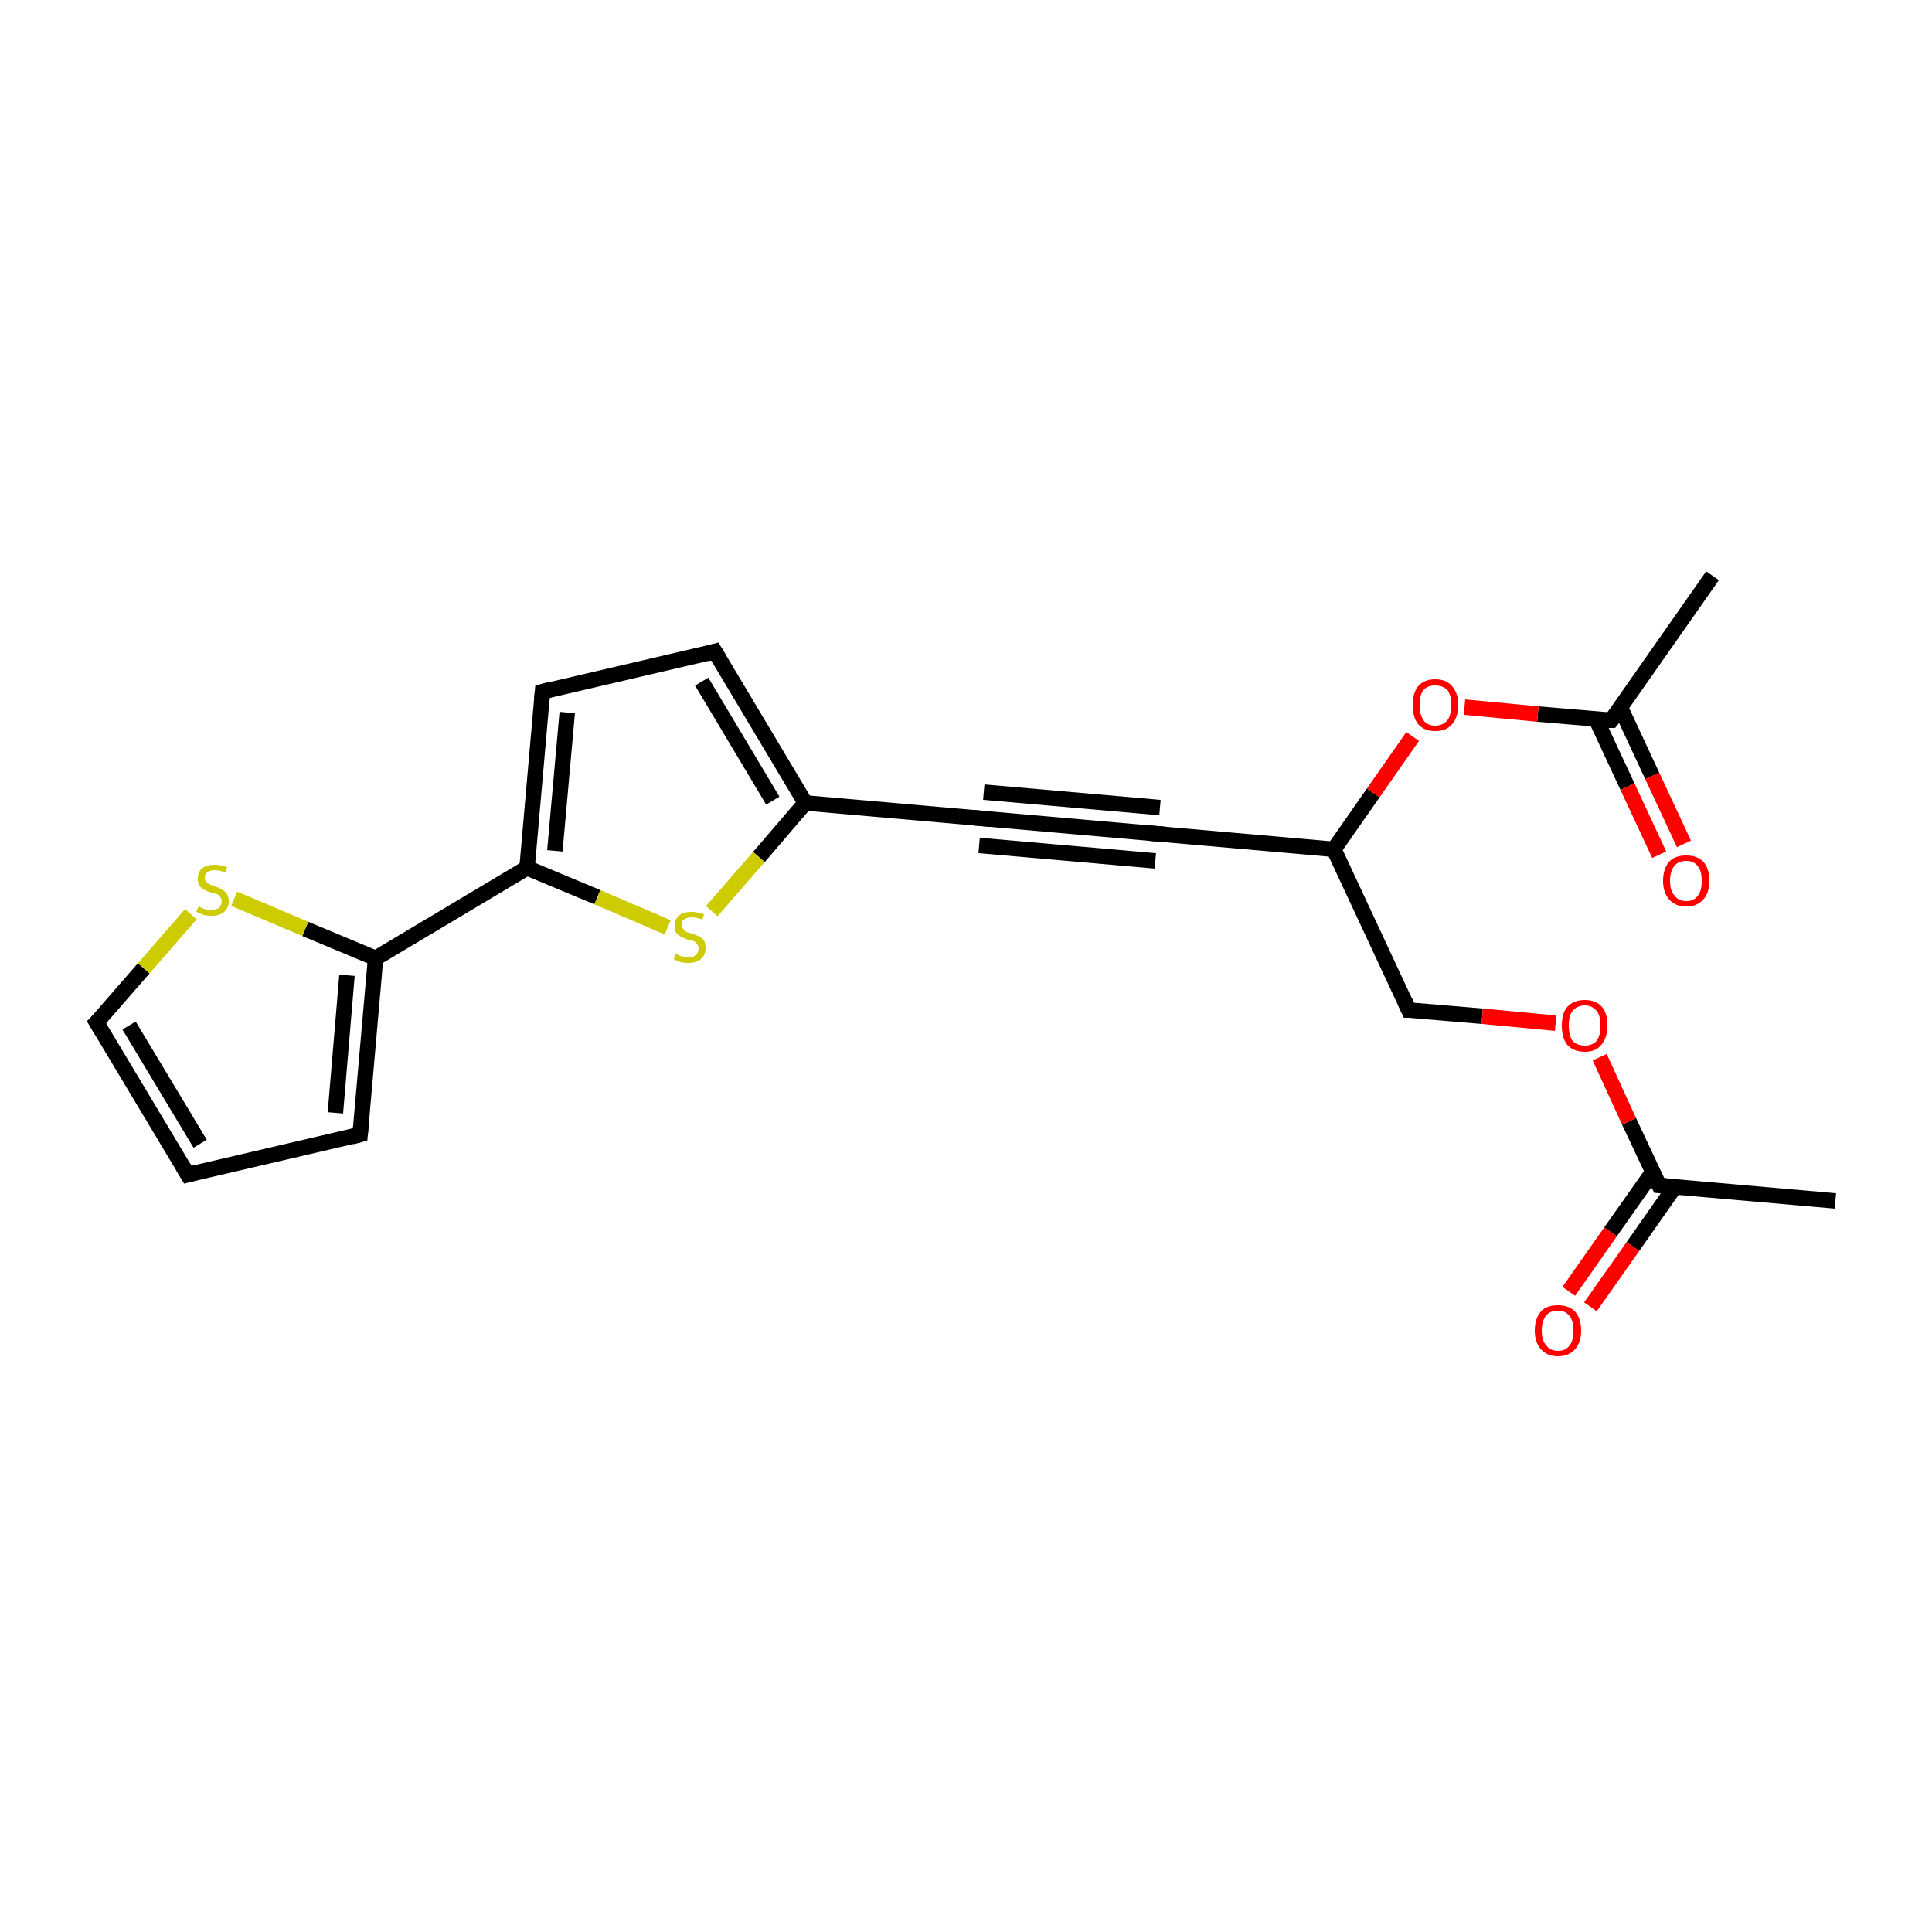 <?xml version='1.0' encoding='iso-8859-1'?>
<svg version='1.1' baseProfile='full'
              xmlns='http://www.w3.org/2000/svg'
                      xmlns:rdkit='http://www.rdkit.org/xml'
                      xmlns:xlink='http://www.w3.org/1999/xlink'
                  xml:space='preserve'
width='250px' height='250px' viewBox='0 0 250 250'>
<!-- END OF HEADER -->
<rect style='opacity:1.0;fill:#FFFFFF;stroke:none' width='250.0' height='250.0' x='0.0' y='0.0'> </rect>
<path class='bond-0 atom-0 atom-10' d='M 237.5,155.4 L 214.7,153.4' style='fill:none;fill-rule:evenodd;stroke:#000000;stroke-width:2.0px;stroke-linecap:butt;stroke-linejoin:miter;stroke-opacity:1' />
<path class='bond-1 atom-1 atom-11' d='M 221.6,74.5 L 208.5,93.2' style='fill:none;fill-rule:evenodd;stroke:#000000;stroke-width:2.0px;stroke-linecap:butt;stroke-linejoin:miter;stroke-opacity:1' />
<path class='bond-2 atom-2 atom-3' d='M 24.3,152.0 L 46.6,146.8' style='fill:none;fill-rule:evenodd;stroke:#000000;stroke-width:2.0px;stroke-linecap:butt;stroke-linejoin:miter;stroke-opacity:1' />
<path class='bond-3 atom-2 atom-8' d='M 24.3,152.0 L 12.5,132.3' style='fill:none;fill-rule:evenodd;stroke:#000000;stroke-width:2.0px;stroke-linecap:butt;stroke-linejoin:miter;stroke-opacity:1' />
<path class='bond-3 atom-2 atom-8' d='M 25.9,148.0 L 16.7,132.7' style='fill:none;fill-rule:evenodd;stroke:#000000;stroke-width:2.0px;stroke-linecap:butt;stroke-linejoin:miter;stroke-opacity:1' />
<path class='bond-4 atom-3 atom-14' d='M 46.6,146.8 L 48.6,124.0' style='fill:none;fill-rule:evenodd;stroke:#000000;stroke-width:2.0px;stroke-linecap:butt;stroke-linejoin:miter;stroke-opacity:1' />
<path class='bond-4 atom-3 atom-14' d='M 43.4,144.0 L 44.9,126.2' style='fill:none;fill-rule:evenodd;stroke:#000000;stroke-width:2.0px;stroke-linecap:butt;stroke-linejoin:miter;stroke-opacity:1' />
<path class='bond-5 atom-4 atom-5' d='M 149.8,107.9 L 127.0,105.9' style='fill:none;fill-rule:evenodd;stroke:#000000;stroke-width:2.0px;stroke-linecap:butt;stroke-linejoin:miter;stroke-opacity:1' />
<path class='bond-5 atom-4 atom-5' d='M 149.5,111.4 L 126.7,109.4' style='fill:none;fill-rule:evenodd;stroke:#000000;stroke-width:2.0px;stroke-linecap:butt;stroke-linejoin:miter;stroke-opacity:1' />
<path class='bond-5 atom-4 atom-5' d='M 150.1,104.5 L 127.3,102.5' style='fill:none;fill-rule:evenodd;stroke:#000000;stroke-width:2.0px;stroke-linecap:butt;stroke-linejoin:miter;stroke-opacity:1' />
<path class='bond-6 atom-4 atom-12' d='M 149.8,107.9 L 172.6,109.9' style='fill:none;fill-rule:evenodd;stroke:#000000;stroke-width:2.0px;stroke-linecap:butt;stroke-linejoin:miter;stroke-opacity:1' />
<path class='bond-7 atom-5 atom-13' d='M 127.0,105.9 L 104.2,103.9' style='fill:none;fill-rule:evenodd;stroke:#000000;stroke-width:2.0px;stroke-linecap:butt;stroke-linejoin:miter;stroke-opacity:1' />
<path class='bond-8 atom-6 atom-7' d='M 92.5,84.3 L 70.2,89.5' style='fill:none;fill-rule:evenodd;stroke:#000000;stroke-width:2.0px;stroke-linecap:butt;stroke-linejoin:miter;stroke-opacity:1' />
<path class='bond-9 atom-6 atom-13' d='M 92.5,84.3 L 104.2,103.9' style='fill:none;fill-rule:evenodd;stroke:#000000;stroke-width:2.0px;stroke-linecap:butt;stroke-linejoin:miter;stroke-opacity:1' />
<path class='bond-9 atom-6 atom-13' d='M 90.8,88.2 L 100.0,103.6' style='fill:none;fill-rule:evenodd;stroke:#000000;stroke-width:2.0px;stroke-linecap:butt;stroke-linejoin:miter;stroke-opacity:1' />
<path class='bond-10 atom-7 atom-15' d='M 70.2,89.5 L 68.2,112.3' style='fill:none;fill-rule:evenodd;stroke:#000000;stroke-width:2.0px;stroke-linecap:butt;stroke-linejoin:miter;stroke-opacity:1' />
<path class='bond-10 atom-7 atom-15' d='M 73.4,92.2 L 71.8,110.1' style='fill:none;fill-rule:evenodd;stroke:#000000;stroke-width:2.0px;stroke-linecap:butt;stroke-linejoin:miter;stroke-opacity:1' />
<path class='bond-11 atom-8 atom-20' d='M 12.5,132.3 L 18.6,125.3' style='fill:none;fill-rule:evenodd;stroke:#000000;stroke-width:2.0px;stroke-linecap:butt;stroke-linejoin:miter;stroke-opacity:1' />
<path class='bond-11 atom-8 atom-20' d='M 18.6,125.3 L 24.7,118.3' style='fill:none;fill-rule:evenodd;stroke:#CCCC00;stroke-width:2.0px;stroke-linecap:butt;stroke-linejoin:miter;stroke-opacity:1' />
<path class='bond-12 atom-9 atom-12' d='M 182.3,130.7 L 172.6,109.9' style='fill:none;fill-rule:evenodd;stroke:#000000;stroke-width:2.0px;stroke-linecap:butt;stroke-linejoin:miter;stroke-opacity:1' />
<path class='bond-13 atom-9 atom-18' d='M 182.3,130.7 L 191.8,131.5' style='fill:none;fill-rule:evenodd;stroke:#000000;stroke-width:2.0px;stroke-linecap:butt;stroke-linejoin:miter;stroke-opacity:1' />
<path class='bond-13 atom-9 atom-18' d='M 191.8,131.5 L 201.3,132.4' style='fill:none;fill-rule:evenodd;stroke:#FF0000;stroke-width:2.0px;stroke-linecap:butt;stroke-linejoin:miter;stroke-opacity:1' />
<path class='bond-14 atom-10 atom-16' d='M 213.9,151.6 L 208.4,159.4' style='fill:none;fill-rule:evenodd;stroke:#000000;stroke-width:2.0px;stroke-linecap:butt;stroke-linejoin:miter;stroke-opacity:1' />
<path class='bond-14 atom-10 atom-16' d='M 208.4,159.4 L 203.0,167.1' style='fill:none;fill-rule:evenodd;stroke:#FF0000;stroke-width:2.0px;stroke-linecap:butt;stroke-linejoin:miter;stroke-opacity:1' />
<path class='bond-14 atom-10 atom-16' d='M 216.7,153.6 L 211.3,161.3' style='fill:none;fill-rule:evenodd;stroke:#000000;stroke-width:2.0px;stroke-linecap:butt;stroke-linejoin:miter;stroke-opacity:1' />
<path class='bond-14 atom-10 atom-16' d='M 211.3,161.3 L 205.8,169.1' style='fill:none;fill-rule:evenodd;stroke:#FF0000;stroke-width:2.0px;stroke-linecap:butt;stroke-linejoin:miter;stroke-opacity:1' />
<path class='bond-15 atom-10 atom-18' d='M 214.7,153.4 L 210.8,145.1' style='fill:none;fill-rule:evenodd;stroke:#000000;stroke-width:2.0px;stroke-linecap:butt;stroke-linejoin:miter;stroke-opacity:1' />
<path class='bond-15 atom-10 atom-18' d='M 210.8,145.1 L 207.0,136.8' style='fill:none;fill-rule:evenodd;stroke:#FF0000;stroke-width:2.0px;stroke-linecap:butt;stroke-linejoin:miter;stroke-opacity:1' />
<path class='bond-16 atom-11 atom-17' d='M 206.5,93.0 L 210.6,101.8' style='fill:none;fill-rule:evenodd;stroke:#000000;stroke-width:2.0px;stroke-linecap:butt;stroke-linejoin:miter;stroke-opacity:1' />
<path class='bond-16 atom-11 atom-17' d='M 210.6,101.8 L 214.7,110.6' style='fill:none;fill-rule:evenodd;stroke:#FF0000;stroke-width:2.0px;stroke-linecap:butt;stroke-linejoin:miter;stroke-opacity:1' />
<path class='bond-16 atom-11 atom-17' d='M 209.7,91.6 L 213.8,100.4' style='fill:none;fill-rule:evenodd;stroke:#000000;stroke-width:2.0px;stroke-linecap:butt;stroke-linejoin:miter;stroke-opacity:1' />
<path class='bond-16 atom-11 atom-17' d='M 213.8,100.4 L 217.9,109.2' style='fill:none;fill-rule:evenodd;stroke:#FF0000;stroke-width:2.0px;stroke-linecap:butt;stroke-linejoin:miter;stroke-opacity:1' />
<path class='bond-17 atom-11 atom-19' d='M 208.5,93.2 L 199.0,92.4' style='fill:none;fill-rule:evenodd;stroke:#000000;stroke-width:2.0px;stroke-linecap:butt;stroke-linejoin:miter;stroke-opacity:1' />
<path class='bond-17 atom-11 atom-19' d='M 199.0,92.4 L 189.5,91.5' style='fill:none;fill-rule:evenodd;stroke:#FF0000;stroke-width:2.0px;stroke-linecap:butt;stroke-linejoin:miter;stroke-opacity:1' />
<path class='bond-18 atom-12 atom-19' d='M 172.6,109.9 L 177.7,102.6' style='fill:none;fill-rule:evenodd;stroke:#000000;stroke-width:2.0px;stroke-linecap:butt;stroke-linejoin:miter;stroke-opacity:1' />
<path class='bond-18 atom-12 atom-19' d='M 177.7,102.6 L 182.8,95.3' style='fill:none;fill-rule:evenodd;stroke:#FF0000;stroke-width:2.0px;stroke-linecap:butt;stroke-linejoin:miter;stroke-opacity:1' />
<path class='bond-19 atom-13 atom-21' d='M 104.2,103.9 L 98.2,110.9' style='fill:none;fill-rule:evenodd;stroke:#000000;stroke-width:2.0px;stroke-linecap:butt;stroke-linejoin:miter;stroke-opacity:1' />
<path class='bond-19 atom-13 atom-21' d='M 98.2,110.9 L 92.1,117.9' style='fill:none;fill-rule:evenodd;stroke:#CCCC00;stroke-width:2.0px;stroke-linecap:butt;stroke-linejoin:miter;stroke-opacity:1' />
<path class='bond-20 atom-14 atom-15' d='M 48.6,124.0 L 68.2,112.3' style='fill:none;fill-rule:evenodd;stroke:#000000;stroke-width:2.0px;stroke-linecap:butt;stroke-linejoin:miter;stroke-opacity:1' />
<path class='bond-21 atom-14 atom-20' d='M 48.6,124.0 L 39.5,120.2' style='fill:none;fill-rule:evenodd;stroke:#000000;stroke-width:2.0px;stroke-linecap:butt;stroke-linejoin:miter;stroke-opacity:1' />
<path class='bond-21 atom-14 atom-20' d='M 39.5,120.2 L 30.3,116.3' style='fill:none;fill-rule:evenodd;stroke:#CCCC00;stroke-width:2.0px;stroke-linecap:butt;stroke-linejoin:miter;stroke-opacity:1' />
<path class='bond-22 atom-15 atom-21' d='M 68.2,112.3 L 77.3,116.1' style='fill:none;fill-rule:evenodd;stroke:#000000;stroke-width:2.0px;stroke-linecap:butt;stroke-linejoin:miter;stroke-opacity:1' />
<path class='bond-22 atom-15 atom-21' d='M 77.3,116.1 L 86.4,120.0' style='fill:none;fill-rule:evenodd;stroke:#CCCC00;stroke-width:2.0px;stroke-linecap:butt;stroke-linejoin:miter;stroke-opacity:1' />
<path d='M 25.4,151.7 L 24.3,152.0 L 23.7,151.0' style='fill:none;stroke:#000000;stroke-width:2.0px;stroke-linecap:butt;stroke-linejoin:miter;stroke-opacity:1;' />
<path d='M 45.5,147.1 L 46.6,146.8 L 46.7,145.7' style='fill:none;stroke:#000000;stroke-width:2.0px;stroke-linecap:butt;stroke-linejoin:miter;stroke-opacity:1;' />
<path d='M 148.7,107.8 L 149.8,107.9 L 151.0,108.0' style='fill:none;stroke:#000000;stroke-width:2.0px;stroke-linecap:butt;stroke-linejoin:miter;stroke-opacity:1;' />
<path d='M 128.2,106.0 L 127.0,105.9 L 125.9,105.8' style='fill:none;stroke:#000000;stroke-width:2.0px;stroke-linecap:butt;stroke-linejoin:miter;stroke-opacity:1;' />
<path d='M 91.4,84.6 L 92.5,84.3 L 93.1,85.3' style='fill:none;stroke:#000000;stroke-width:2.0px;stroke-linecap:butt;stroke-linejoin:miter;stroke-opacity:1;' />
<path d='M 71.3,89.2 L 70.2,89.5 L 70.1,90.6' style='fill:none;stroke:#000000;stroke-width:2.0px;stroke-linecap:butt;stroke-linejoin:miter;stroke-opacity:1;' />
<path d='M 13.1,133.3 L 12.5,132.3 L 12.8,132.0' style='fill:none;stroke:#000000;stroke-width:2.0px;stroke-linecap:butt;stroke-linejoin:miter;stroke-opacity:1;' />
<path d='M 181.8,129.6 L 182.3,130.7 L 182.7,130.7' style='fill:none;stroke:#000000;stroke-width:2.0px;stroke-linecap:butt;stroke-linejoin:miter;stroke-opacity:1;' />
<path d='M 215.9,153.5 L 214.7,153.4 L 214.5,153.0' style='fill:none;stroke:#000000;stroke-width:2.0px;stroke-linecap:butt;stroke-linejoin:miter;stroke-opacity:1;' />
<path d='M 209.2,92.3 L 208.5,93.2 L 208.0,93.2' style='fill:none;stroke:#000000;stroke-width:2.0px;stroke-linecap:butt;stroke-linejoin:miter;stroke-opacity:1;' />
<path class='atom-16' d='M 198.6 172.2
Q 198.6 170.6, 199.4 169.7
Q 200.1 168.9, 201.6 168.9
Q 203.0 168.9, 203.8 169.7
Q 204.6 170.6, 204.6 172.2
Q 204.6 173.7, 203.8 174.6
Q 203.0 175.5, 201.6 175.5
Q 200.2 175.5, 199.4 174.6
Q 198.6 173.7, 198.6 172.2
M 201.6 174.8
Q 202.6 174.8, 203.1 174.1
Q 203.6 173.5, 203.6 172.2
Q 203.6 170.9, 203.1 170.3
Q 202.6 169.6, 201.6 169.6
Q 200.6 169.6, 200.1 170.2
Q 199.5 170.9, 199.5 172.2
Q 199.5 173.5, 200.1 174.1
Q 200.6 174.8, 201.6 174.8
' fill='#FF0000'/>
<path class='atom-17' d='M 215.2 114.0
Q 215.2 112.4, 216.0 111.5
Q 216.7 110.7, 218.2 110.7
Q 219.6 110.7, 220.4 111.5
Q 221.2 112.4, 221.2 114.0
Q 221.2 115.5, 220.4 116.4
Q 219.6 117.3, 218.2 117.3
Q 216.8 117.3, 216.0 116.4
Q 215.2 115.5, 215.2 114.0
M 218.2 116.6
Q 219.2 116.6, 219.7 115.9
Q 220.2 115.3, 220.2 114.0
Q 220.2 112.7, 219.7 112.1
Q 219.2 111.4, 218.2 111.4
Q 217.2 111.4, 216.7 112.0
Q 216.1 112.7, 216.1 114.0
Q 216.1 115.3, 216.7 115.9
Q 217.2 116.6, 218.2 116.6
' fill='#FF0000'/>
<path class='atom-18' d='M 202.1 132.7
Q 202.1 131.1, 202.8 130.3
Q 203.6 129.4, 205.1 129.4
Q 206.5 129.4, 207.3 130.3
Q 208.0 131.1, 208.0 132.7
Q 208.0 134.3, 207.2 135.2
Q 206.5 136.1, 205.1 136.1
Q 203.6 136.1, 202.8 135.2
Q 202.1 134.3, 202.1 132.7
M 205.1 135.3
Q 206.0 135.3, 206.6 134.7
Q 207.1 134.0, 207.1 132.7
Q 207.1 131.4, 206.6 130.8
Q 206.0 130.1, 205.1 130.1
Q 204.1 130.1, 203.5 130.8
Q 203.0 131.4, 203.0 132.7
Q 203.0 134.0, 203.5 134.7
Q 204.1 135.3, 205.1 135.3
' fill='#FF0000'/>
<path class='atom-19' d='M 182.8 91.2
Q 182.8 89.7, 183.5 88.8
Q 184.3 87.9, 185.7 87.9
Q 187.2 87.9, 187.9 88.8
Q 188.7 89.7, 188.7 91.2
Q 188.7 92.8, 187.9 93.7
Q 187.2 94.6, 185.7 94.6
Q 184.3 94.6, 183.5 93.7
Q 182.8 92.8, 182.8 91.2
M 185.7 93.9
Q 186.7 93.9, 187.3 93.2
Q 187.8 92.5, 187.8 91.2
Q 187.8 90.0, 187.3 89.3
Q 186.7 88.7, 185.7 88.7
Q 184.7 88.7, 184.2 89.3
Q 183.7 89.9, 183.7 91.2
Q 183.7 92.5, 184.2 93.2
Q 184.7 93.9, 185.7 93.9
' fill='#FF0000'/>
<path class='atom-20' d='M 25.7 117.3
Q 25.8 117.3, 26.1 117.5
Q 26.4 117.6, 26.7 117.7
Q 27.0 117.7, 27.4 117.7
Q 28.0 117.7, 28.3 117.5
Q 28.7 117.1, 28.7 116.6
Q 28.7 116.3, 28.5 116.1
Q 28.3 115.8, 28.1 115.7
Q 27.8 115.6, 27.3 115.5
Q 26.7 115.3, 26.4 115.1
Q 26.1 115.0, 25.8 114.6
Q 25.6 114.3, 25.6 113.7
Q 25.6 112.9, 26.1 112.4
Q 26.7 111.9, 27.8 111.9
Q 28.5 111.9, 29.4 112.2
L 29.2 112.9
Q 28.4 112.6, 27.8 112.6
Q 27.2 112.6, 26.8 112.9
Q 26.5 113.1, 26.5 113.6
Q 26.5 113.9, 26.7 114.1
Q 26.8 114.3, 27.1 114.4
Q 27.4 114.6, 27.8 114.7
Q 28.4 114.9, 28.7 115.1
Q 29.1 115.3, 29.3 115.6
Q 29.6 116.0, 29.6 116.6
Q 29.6 117.5, 29.0 118.0
Q 28.4 118.5, 27.4 118.5
Q 26.8 118.5, 26.4 118.4
Q 25.9 118.2, 25.4 118.0
L 25.7 117.3
' fill='#CCCC00'/>
<path class='atom-21' d='M 87.4 123.4
Q 87.5 123.4, 87.8 123.6
Q 88.1 123.7, 88.4 123.8
Q 88.7 123.9, 89.1 123.9
Q 89.7 123.9, 90.0 123.6
Q 90.4 123.3, 90.4 122.7
Q 90.4 122.4, 90.2 122.2
Q 90.0 121.9, 89.8 121.8
Q 89.5 121.7, 89.0 121.6
Q 88.5 121.4, 88.1 121.2
Q 87.8 121.1, 87.5 120.7
Q 87.3 120.4, 87.3 119.8
Q 87.3 119.0, 87.8 118.5
Q 88.4 118.0, 89.5 118.0
Q 90.2 118.0, 91.1 118.3
L 90.9 119.0
Q 90.1 118.7, 89.5 118.7
Q 88.9 118.7, 88.5 119.0
Q 88.2 119.2, 88.2 119.7
Q 88.2 120.0, 88.4 120.2
Q 88.6 120.4, 88.8 120.6
Q 89.1 120.7, 89.5 120.8
Q 90.1 121.0, 90.5 121.2
Q 90.8 121.4, 91.1 121.7
Q 91.3 122.1, 91.3 122.7
Q 91.3 123.6, 90.7 124.1
Q 90.1 124.6, 89.1 124.6
Q 88.5 124.6, 88.1 124.5
Q 87.7 124.4, 87.2 124.1
L 87.4 123.4
' fill='#CCCC00'/>
</svg>

